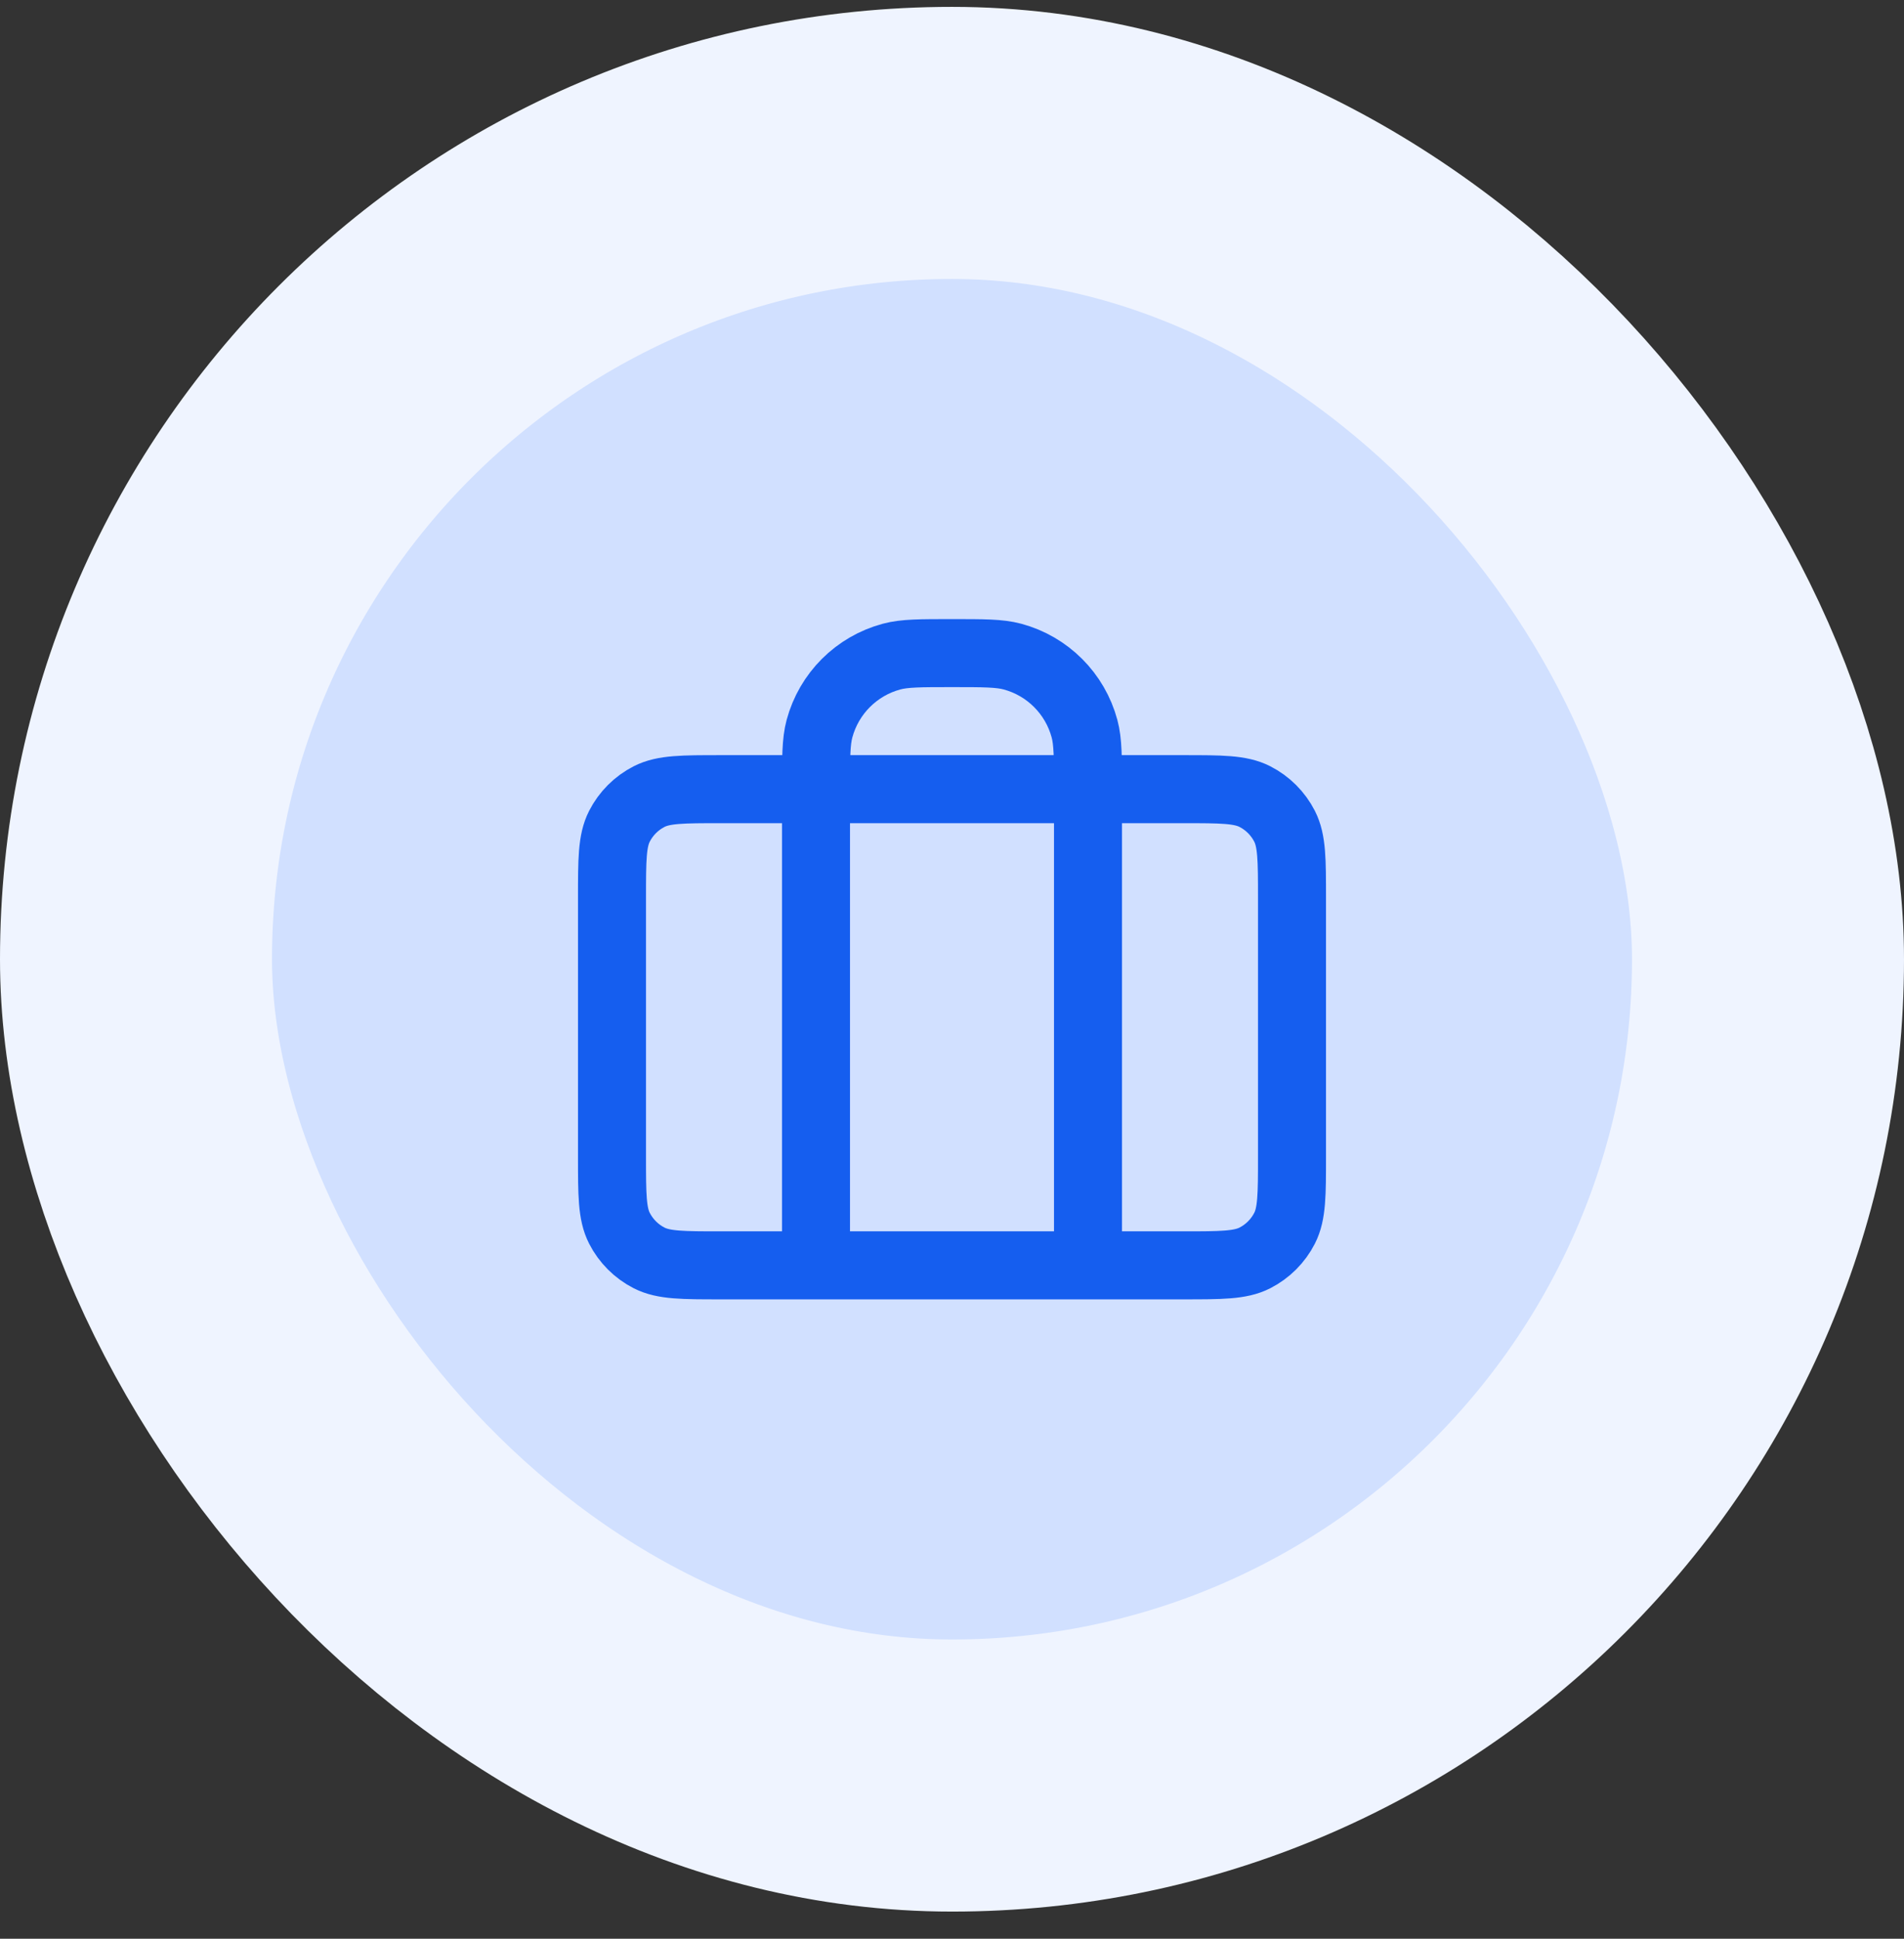 <svg width="56" height="57" viewBox="0 0 56 57" fill="none" xmlns="http://www.w3.org/2000/svg">
<rect x="0" y="0" width="56" height="57" fill="#333333" stroke="none"/>
<rect x="4" y="4.202" width="48" height="48" rx="24" fill="#D1E0FF"/>
<path d="M24 37.202V23.202C24 22.272 24 21.807 24.102 21.426C24.38 20.39 25.188 19.582 26.224 19.304C26.605 19.202 27.07 19.202 28 19.202C28.93 19.202 29.395 19.202 29.776 19.304C30.812 19.582 31.62 20.39 31.898 21.426C32 21.807 32 22.272 32 23.202V37.202M21.2 37.202H34.8C35.92 37.202 36.48 37.202 36.908 36.984C37.284 36.792 37.59 36.486 37.782 36.11C38 35.682 38 35.122 38 34.002V26.402C38 25.282 38 24.722 37.782 24.294C37.59 23.918 37.284 23.612 36.908 23.42C36.48 23.202 35.92 23.202 34.8 23.202H21.2C20.08 23.202 19.52 23.202 19.092 23.42C18.716 23.612 18.41 23.918 18.218 24.294C18 24.722 18 25.282 18 26.402V34.002C18 35.122 18 35.682 18.218 36.11C18.41 36.486 18.716 36.792 19.092 36.984C19.52 37.202 20.08 37.202 21.2 37.202Z" stroke="#155EEF" stroke-width="2" stroke-linecap="round" stroke-linejoin="round"/>
<rect x="4" y="4.202" width="48" height="48" rx="24" stroke="#EFF4FF" stroke-width="8"/>
</svg>
